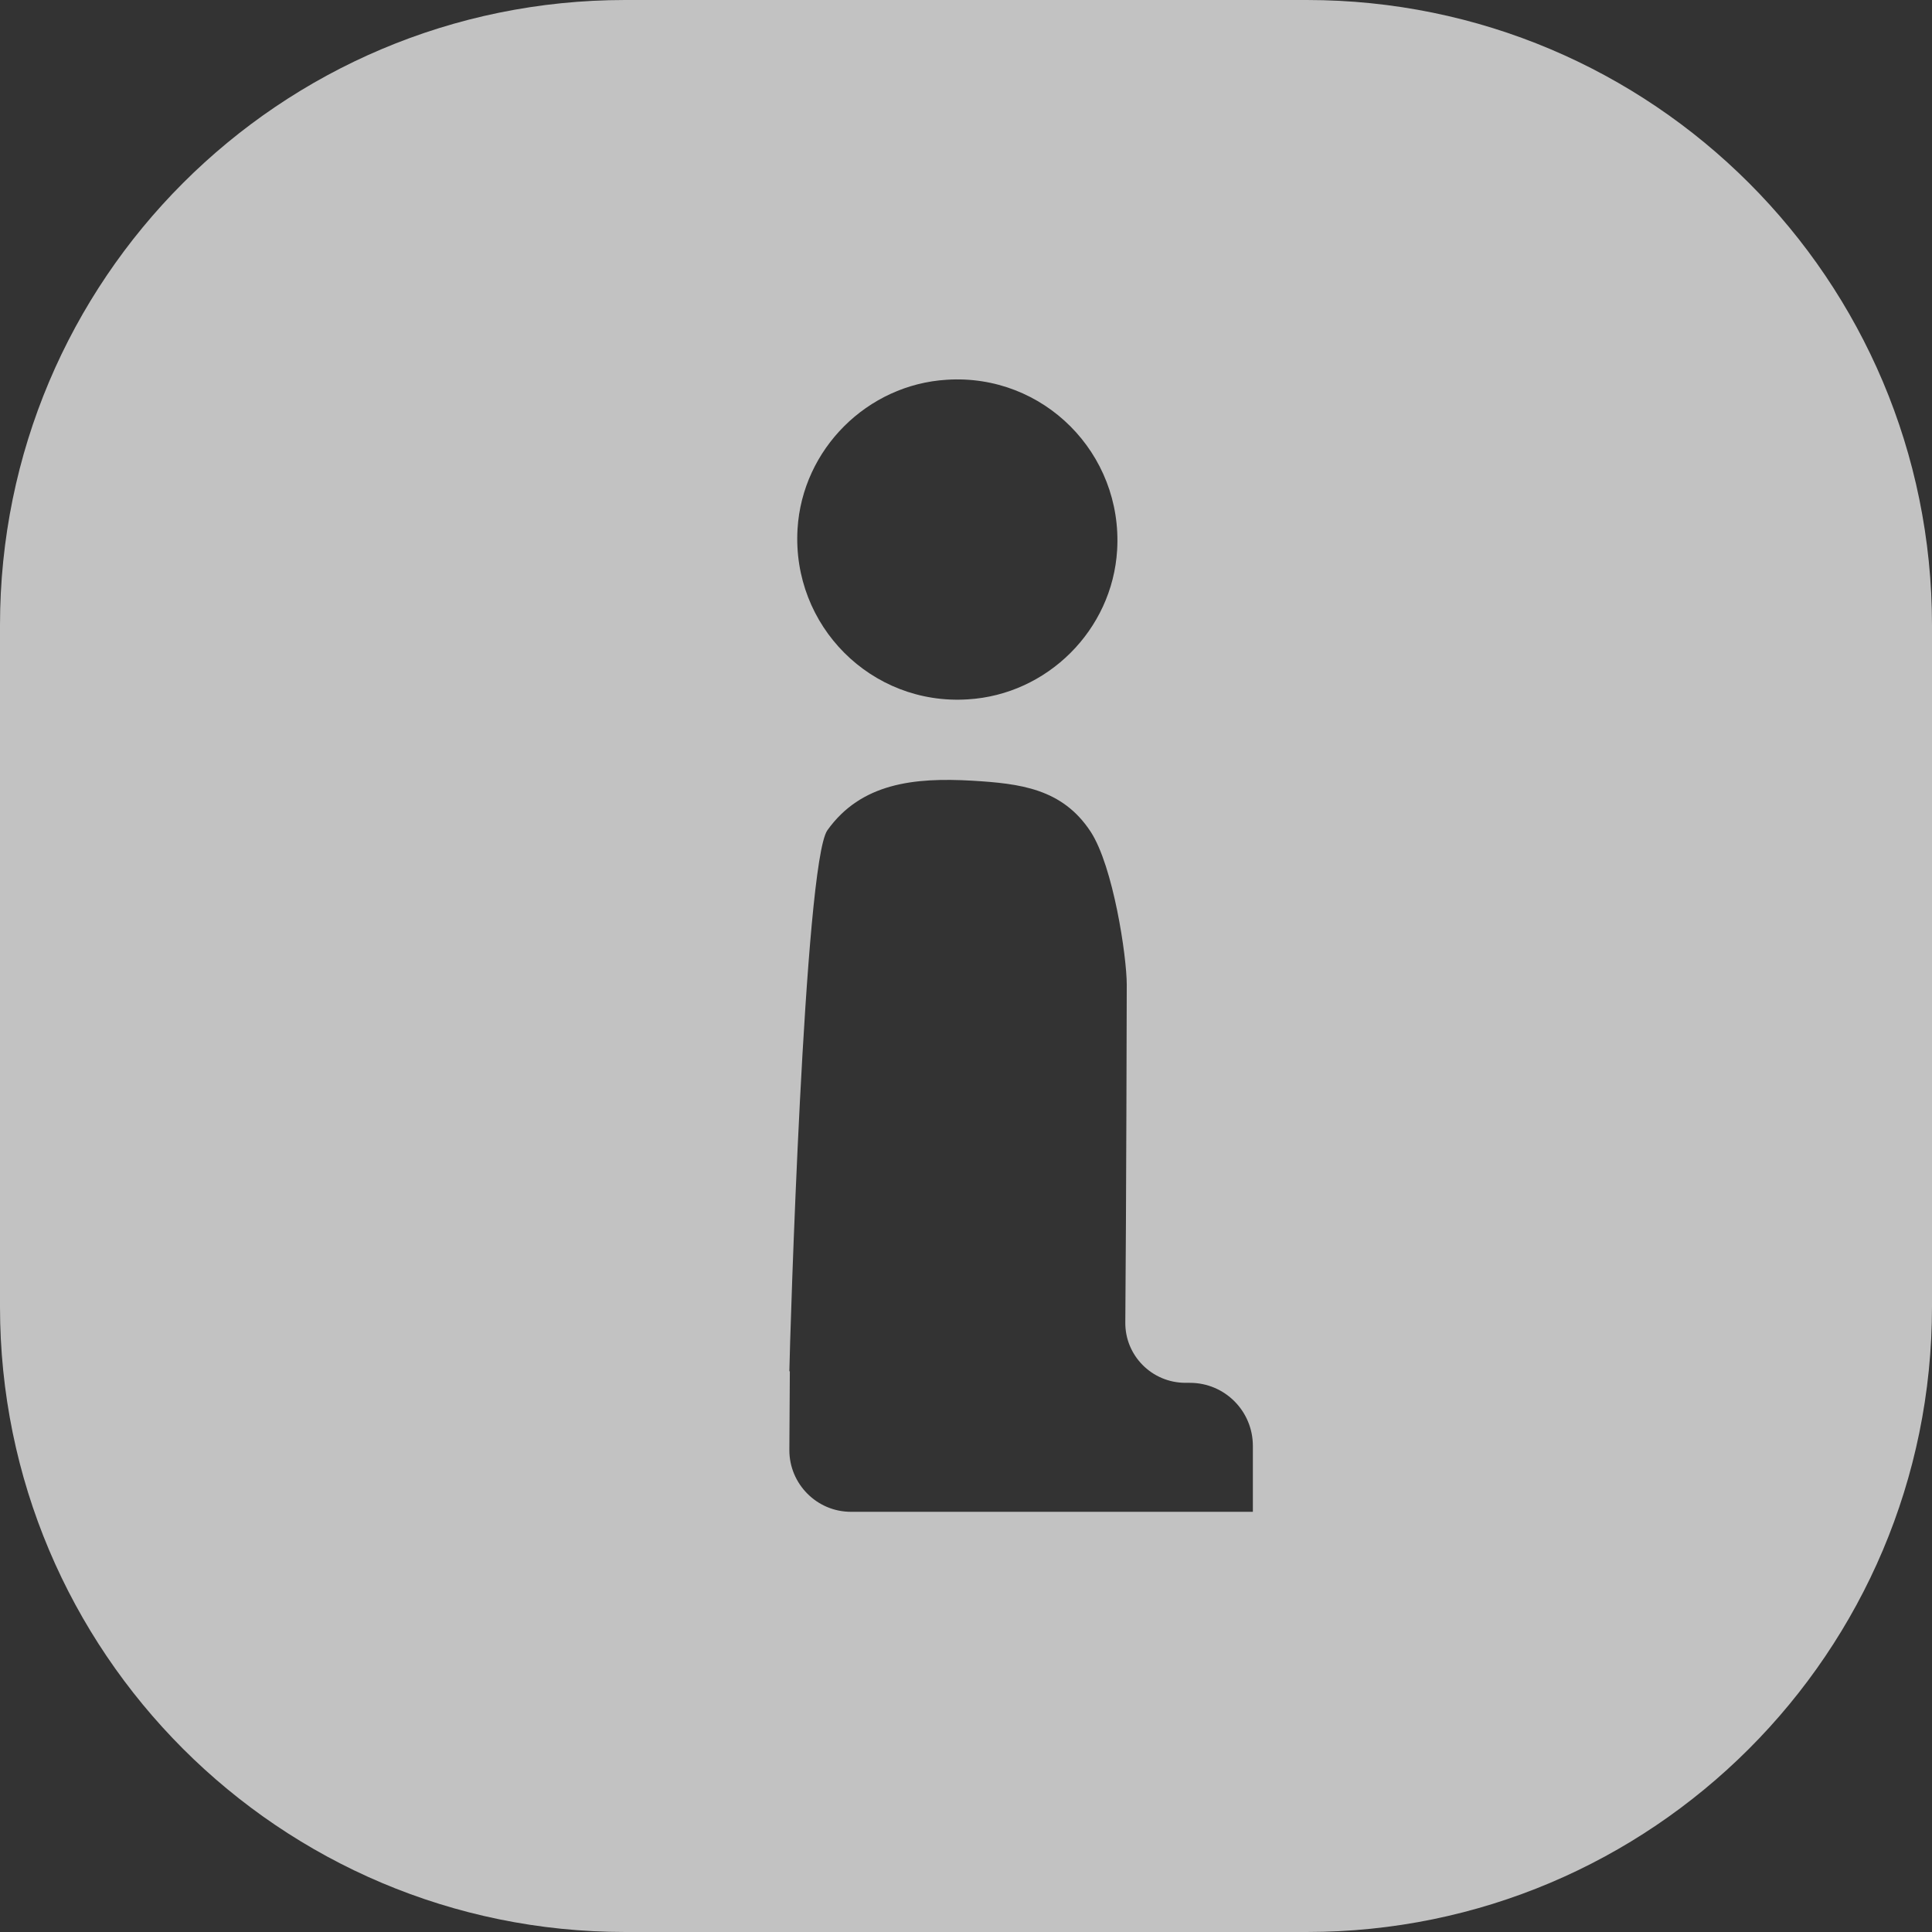<?xml version="1.0" encoding="utf-8"?>
<!-- Generator: Adobe Illustrator 27.0.0, SVG Export Plug-In . SVG Version: 6.00 Build 0)  -->
<svg version="1.1" id="Layer_1" xmlns="http://www.w3.org/2000/svg" xmlns:xlink="http://www.w3.org/1999/xlink" x="0px" y="0px"
	 viewBox="0 0 401.4 401.4" style="enable-background:new 0 0 401.4 401.4;" xml:space="preserve">
<rect x="0" y="0" width="401.4" height="401.4" fill="#333333" stroke="none"/>
<style type="text/css">
	.st0{opacity:0.7;enable-background:new    ;}
	.st1{fill:#FFFFFF;}
</style>
<g class="st0">
	<path class="st1" d="M271.5,0H129.9C58.1,0,0,58.1,0,129.9v141.6c0,71.7,58.1,129.9,129.9,129.9h141.6
		c71.7,0,129.9-58.1,129.9-129.9V129.9C401.4,58.1,343.3,0,271.5,0z M165.7,109.9c1-16.6,14.5-30,31-31
		c20.1-1.3,36.6,15.3,35.4,35.4c-1,16.6-14.5,30-31,31C181,146.6,164.5,130,165.7,109.9z M260.2,314.1h-83.4
		c-7.1,0-12.8-5.8-12.8-12.8l0.1-16.4h-0.1c0.1-6.2,3.1-105.6,7.9-112.4c7-9.8,18-11,30.1-10.3c9.9,0.6,18.7,1.6,24.6,10.6
		c4.7,7.2,7.5,25.9,7.5,31.8c0,0-0.1,46.9-0.3,70.1c-0.1,6.9,5.5,12.6,12.5,12.6h0.9c7.3,0,13.1,5.9,13.1,13.1V314.1z"/>
</g>
</svg>
